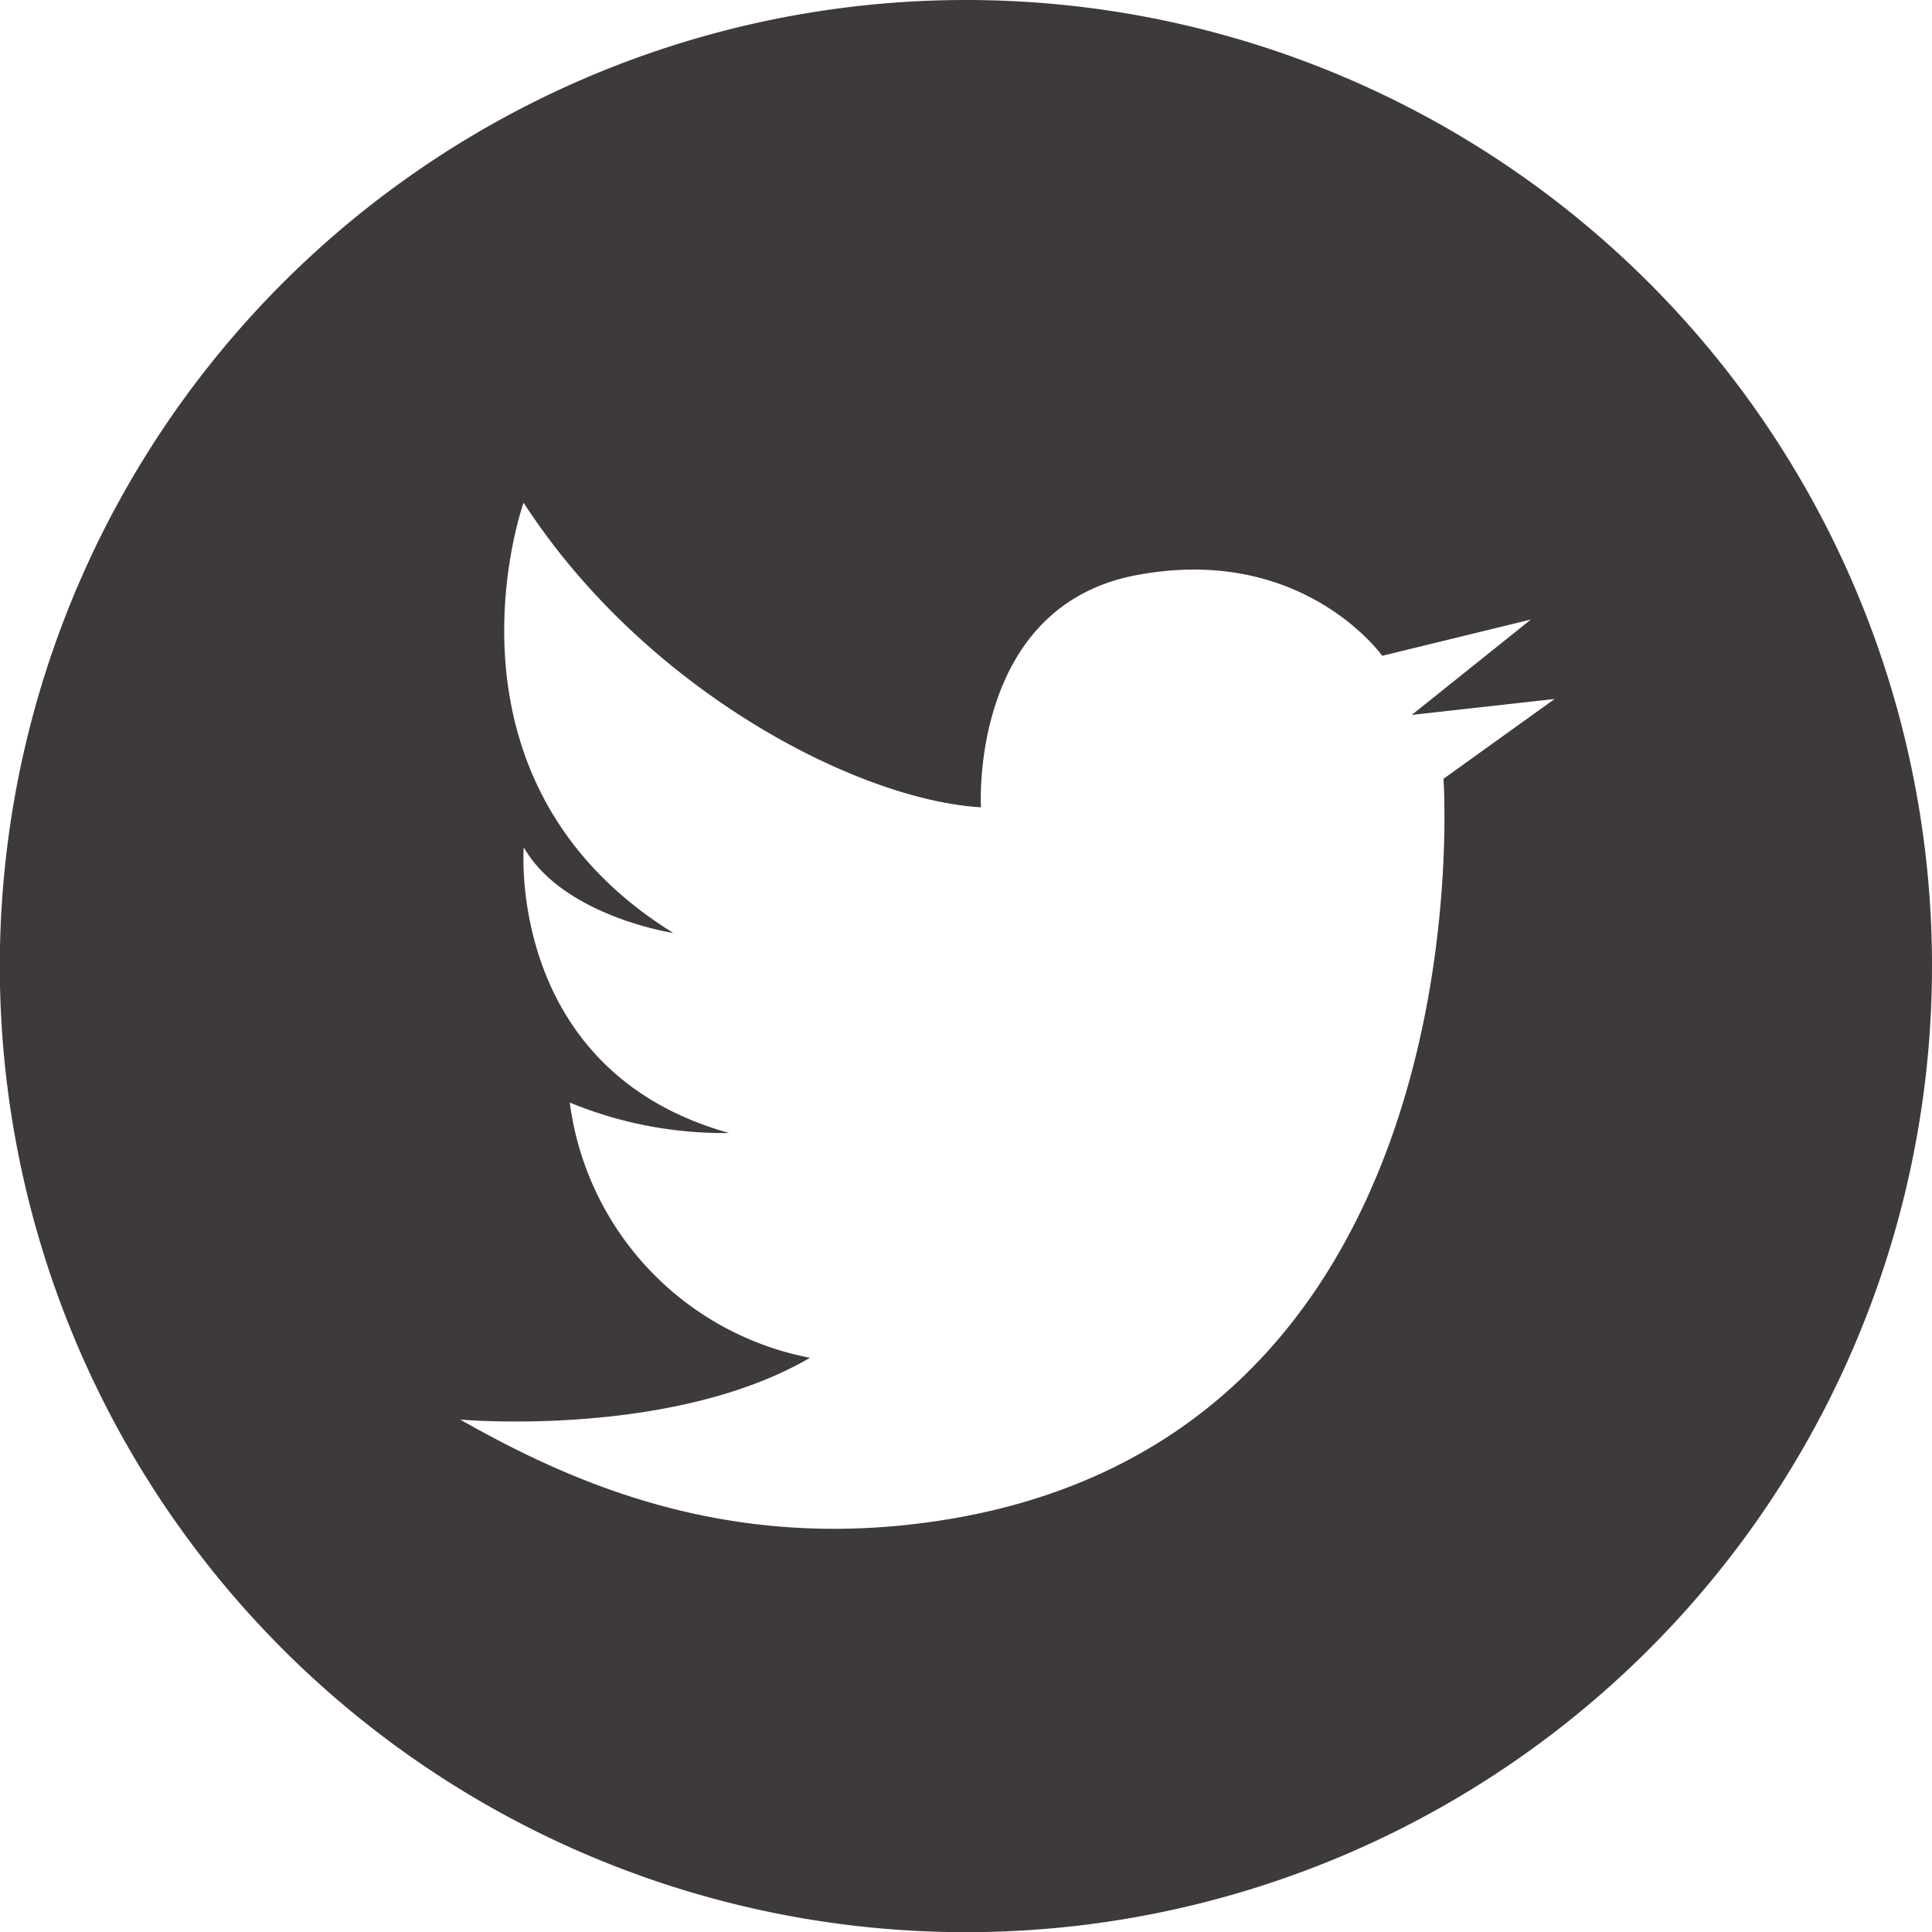 <svg xmlns="http://www.w3.org/2000/svg" viewBox="0 0 109.15 109.15"><defs><style>.cls-1{fill:#3e3a39;}</style></defs><g id="レイヤー_2" data-name="レイヤー 2"><g id="レイヤー_1-2" data-name="レイヤー 1"><path class="cls-1" d="M54.57,0a54.58,54.58,0,1,0,54.58,54.57A54.57,54.57,0,0,0,54.57,0ZM51.5,86.12C40.32,87.39,32,83.6,26,80.2c0,0,11.94,1.07,19.76-3.49A16.91,16.91,0,0,1,32.19,62.29a22.8,22.8,0,0,0,9,1.72c-12.6-3.52-11.6-16.14-11.6-16.14,2.23,3.9,8.45,4.84,8.45,4.84C24,44,29.58,28.4,29.58,28.4,36.45,39,48.43,45.19,55.42,45.61c0,0-.67-11.31,8.75-13.11s13.92,4.55,13.92,4.55L86.49,35l-6.73,5.39,8.07-.9L81.55,44S84.29,82.4,51.5,86.12Z"/></g></g></svg>